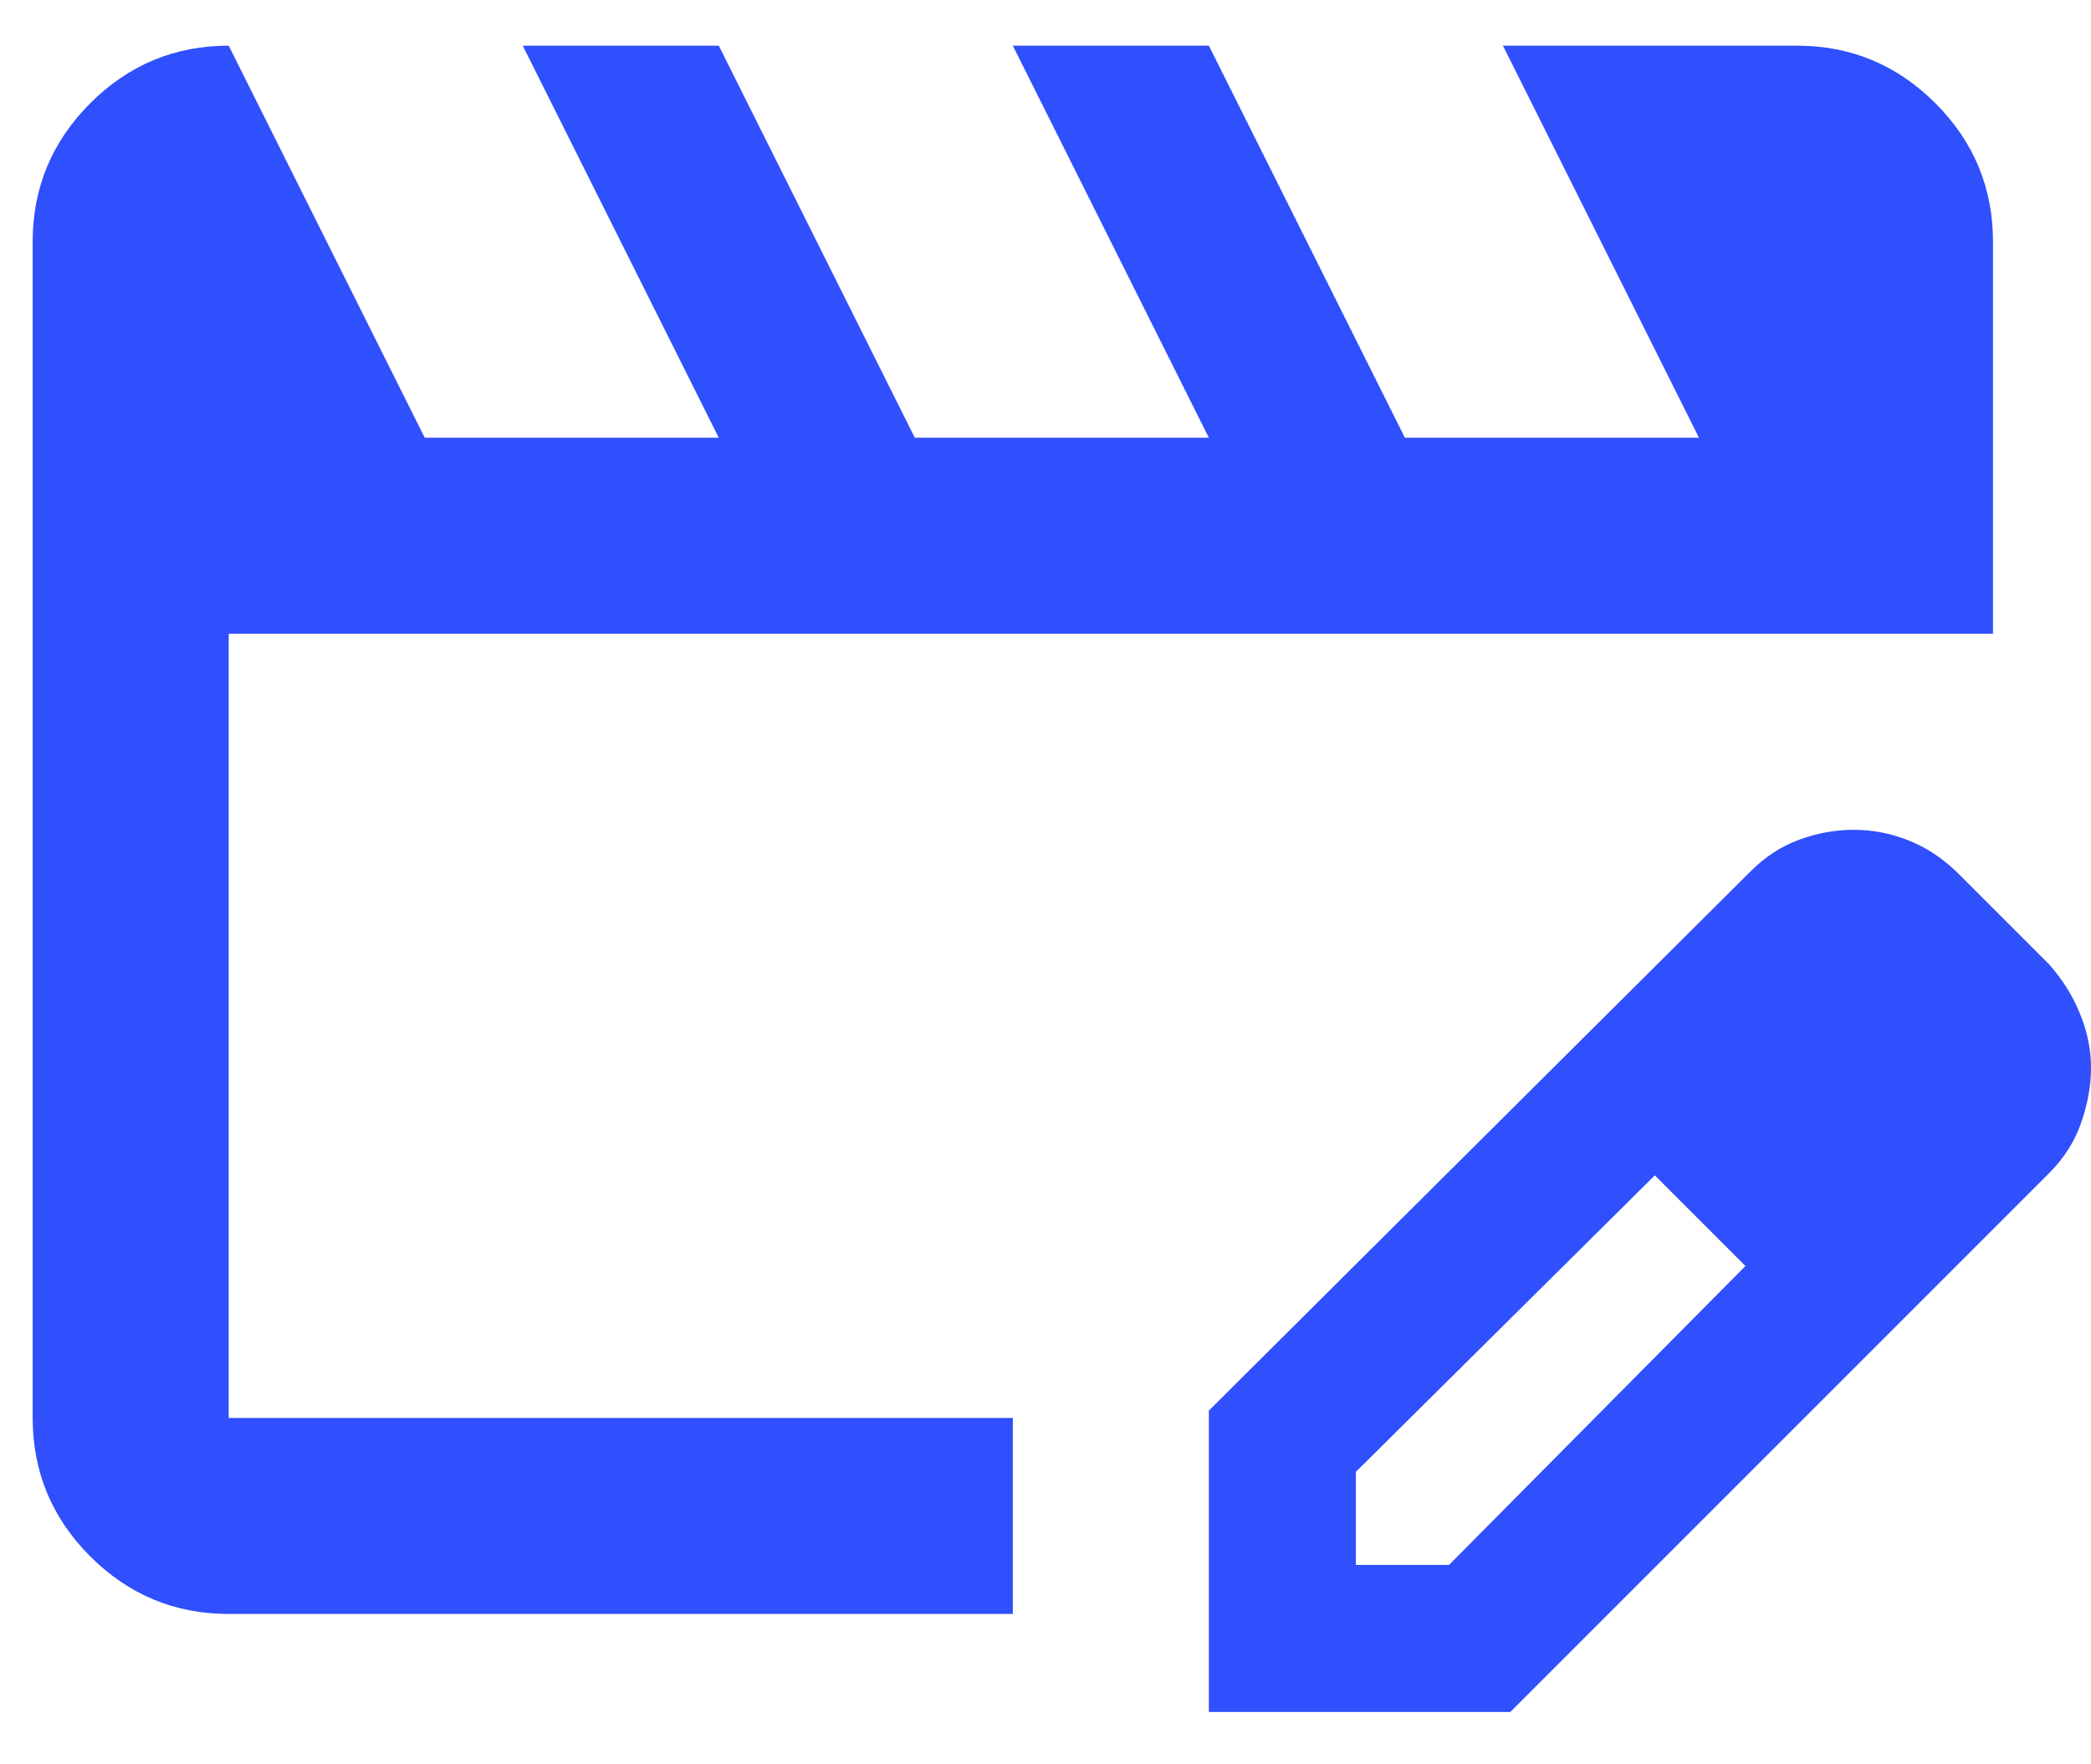 <svg width="32" height="27" viewBox="0 0 32 27" fill="none" xmlns="http://www.w3.org/2000/svg">
<path d="M3.5 24.699C2.675 24.699 1.969 24.405 1.381 23.818C0.794 23.23 0.5 22.524 0.5 21.699V3.699C0.5 2.874 0.794 2.168 1.381 1.58C1.969 0.993 2.675 0.699 3.5 0.699L6.5 6.699H11L8 0.699H11L14 6.699H18.5L15.5 0.699H18.5L21.5 6.699H26L23 0.699H27.5C28.325 0.699 29.031 0.993 29.619 1.58C30.206 2.168 30.5 2.874 30.5 3.699V9.699H3.5V21.699H15.5V24.699H3.5ZM18.5 26.199V21.587L26.788 13.337C27.012 13.112 27.262 12.949 27.538 12.849C27.812 12.749 28.087 12.699 28.363 12.699C28.663 12.699 28.95 12.755 29.225 12.868C29.5 12.98 29.75 13.149 29.975 13.374L31.363 14.762C31.562 14.987 31.719 15.237 31.831 15.512C31.944 15.787 32 16.062 32 16.337C32 16.612 31.95 16.893 31.85 17.18C31.75 17.468 31.587 17.724 31.363 17.949L23.113 26.199H18.5ZM20.75 23.949H22.175L26.712 19.374L26.038 18.662L25.325 17.987L20.75 22.524V23.949ZM26.038 18.662L25.325 17.987L26.712 19.374L26.038 18.662Z" fill="#304FFD"/>
</svg>
